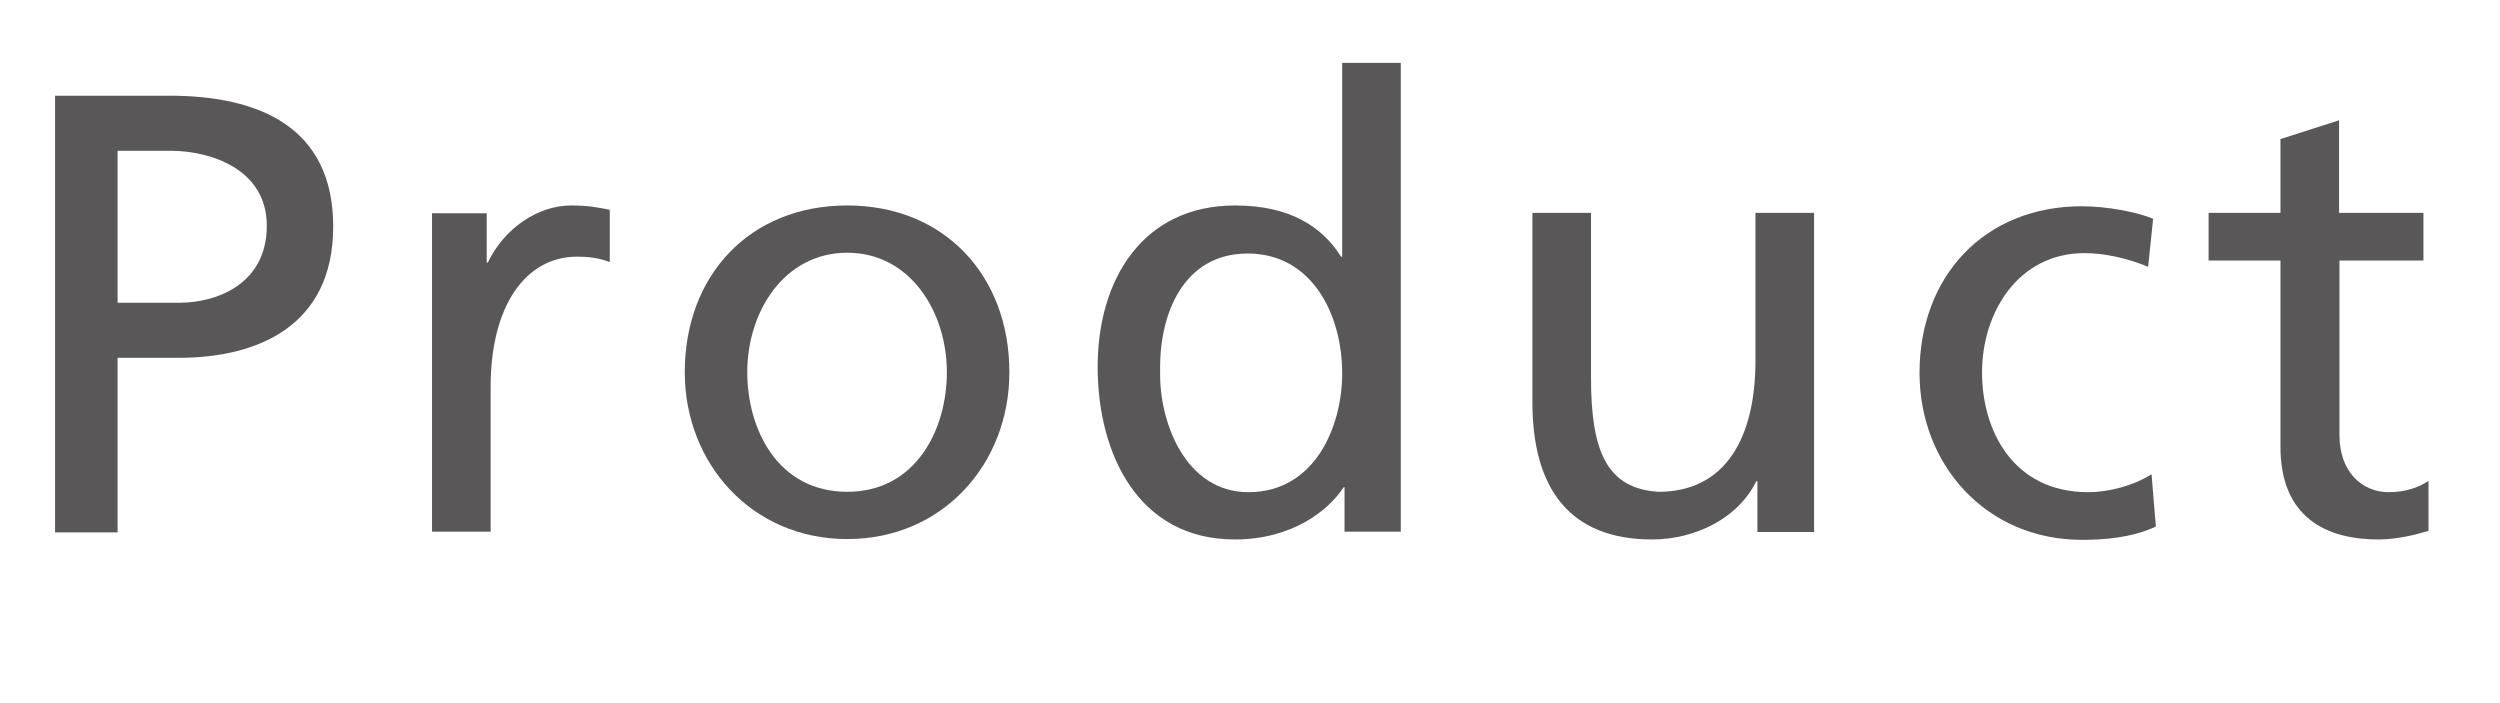 <svg viewBox="0 0 64 18" xmlns="http://www.w3.org/2000/svg"><path d="m0 0h64v18h-64z" fill="none"/><g fill="#595757"><path d="m1.41 2.45h2.93c2.29 0 4.19.8 4.19 3.35s-1.94 3.36-3.95 3.36h-1.57v4.47h-1.6zm1.6 5.3h1.58c.99 0 2.24-.5 2.24-1.97s-1.47-1.92-2.46-1.92h-1.36z"/><path d="m11.05 5.46h1.41v1.26h.03c.4-.85 1.26-1.46 2.13-1.46.45 0 .67.05.99.11v1.34c-.27-.11-.58-.14-.83-.14-1.34 0-2.22 1.28-2.22 3.33v3.71h-1.5v-8.15z"/><path d="m21.69 5.26c2.48 0 4.15 1.79 4.15 4.27 0 2.34-1.7 4.27-4.15 4.27s-4.16-1.94-4.16-4.27c0-2.48 1.66-4.27 4.16-4.27zm0 7.33c1.76 0 2.55-1.6 2.55-3.06 0-1.55-.94-3.06-2.55-3.06s-2.56 1.5-2.56 3.06c0 1.46.78 3.06 2.56 3.06z"/><path d="m34.43 12.47h-.03c-.4.61-1.33 1.34-2.79 1.34-2.47 0-3.51-2.19-3.51-4.42s1.15-4.13 3.52-4.13c1.42 0 2.24.56 2.71 1.31h.03v-4.96h1.5v12h-1.44v-1.15zm-2.47.13c1.7 0 2.4-1.68 2.4-3.04 0-1.52-.78-3.07-2.42-3.07s-2.27 1.54-2.24 3.02c-.03 1.28.64 3.09 2.26 3.09z"/><path d="m46.45 13.62h-1.46v-1.3h-.03c-.45.93-1.54 1.49-2.67 1.49-2.11 0-3.06-1.31-3.06-3.51v-4.85h1.5v4.23c0 1.9.42 2.83 1.73 2.91 1.71 0 2.48-1.38 2.48-3.36v-3.78h1.5v8.16z"/><path d="m54.99 6.83c-.58-.24-1.15-.35-1.63-.35-1.68 0-2.62 1.5-2.62 3.06 0 1.46.78 3.06 2.72 3.06.51 0 1.15-.16 1.62-.46l.11 1.34c-.62.29-1.34.34-1.89.34-2.47 0-4.16-1.94-4.16-4.27 0-2.48 1.66-4.27 4.16-4.27.61 0 1.39.14 1.82.32l-.13 1.25z"/><path d="m62.05 6.67h-2.16v4.47c0 .94.58 1.46 1.26 1.46.46 0 .8-.14 1.02-.29v1.28c-.34.1-.8.22-1.28.22-1.55 0-2.51-.74-2.51-2.37v-4.77h-1.84v-1.22h1.84v-1.89l1.5-.48v2.37h2.16v1.22z"/></g></svg>